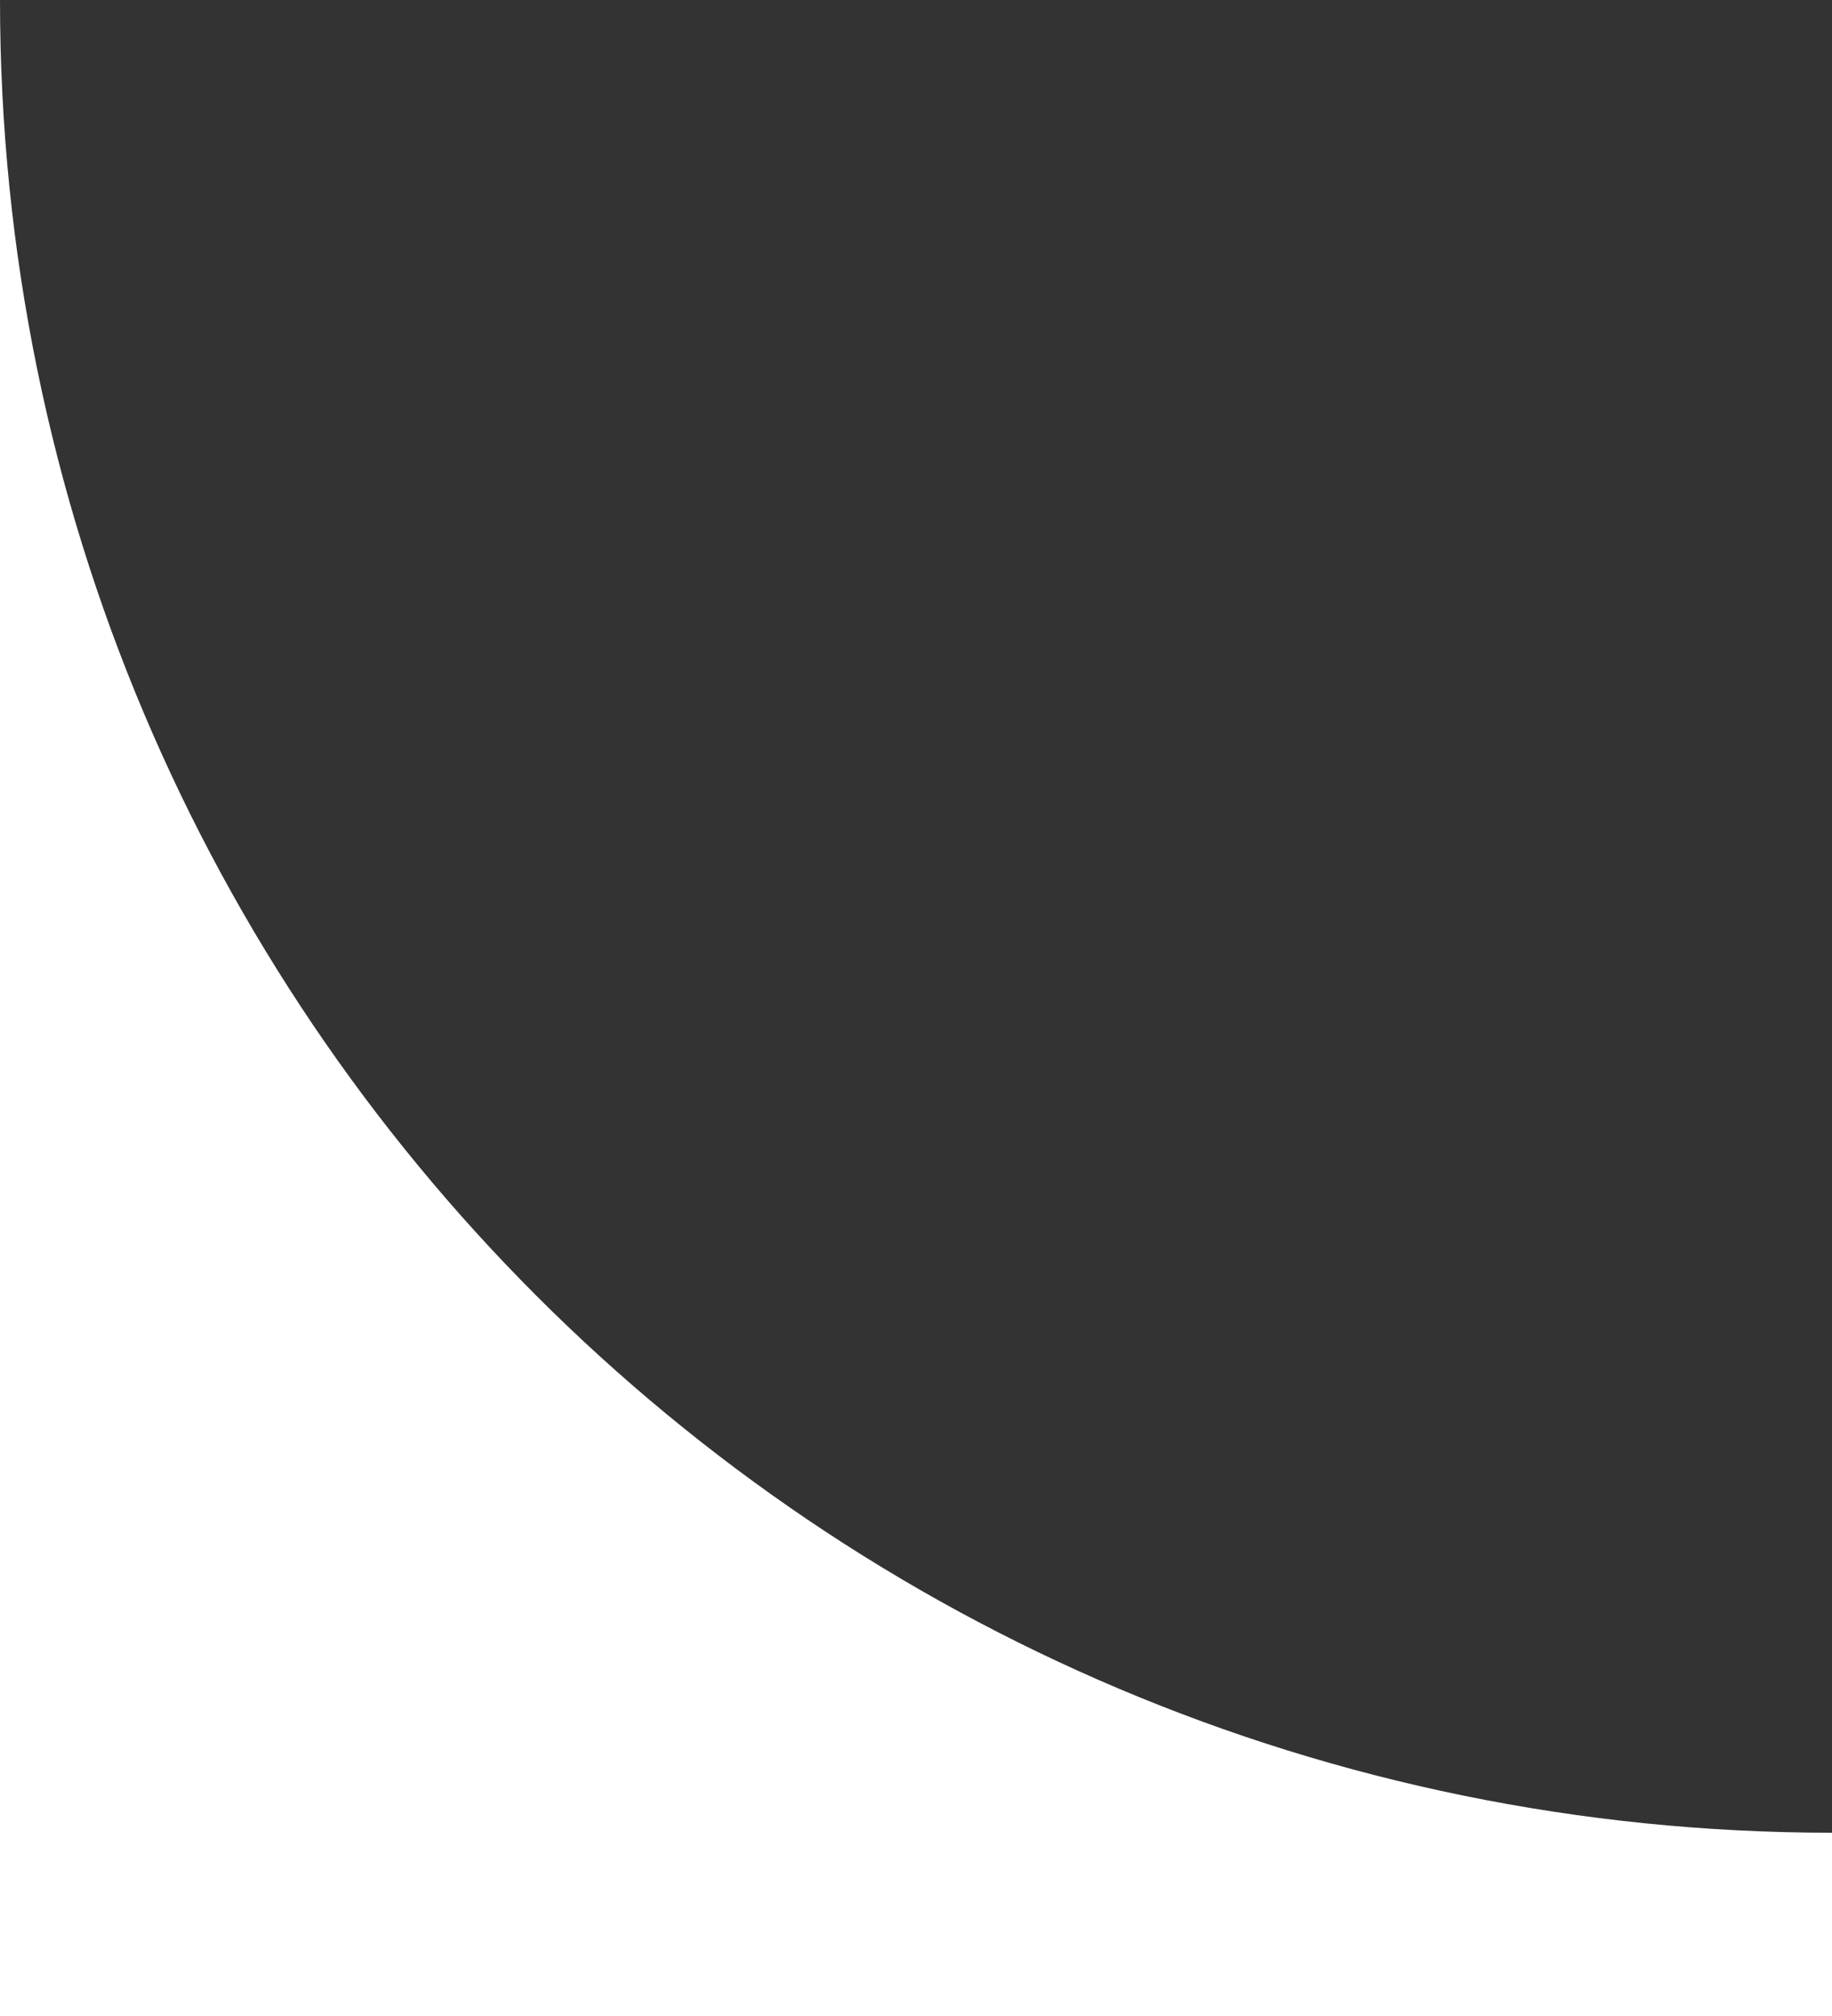 <?xml version="1.0" encoding="UTF-8"?> <svg xmlns="http://www.w3.org/2000/svg" width="80" height="88" viewBox="0 0 80 88" fill="none"><rect x="0" y="0" width="80" height="88" fill="#333333" stroke="none"/><path fill-rule="evenodd" clip-rule="evenodd" d="M0 0V80V88H80V80C35.817 80 0 44.183 0 0Z" fill="white"></path></svg> 